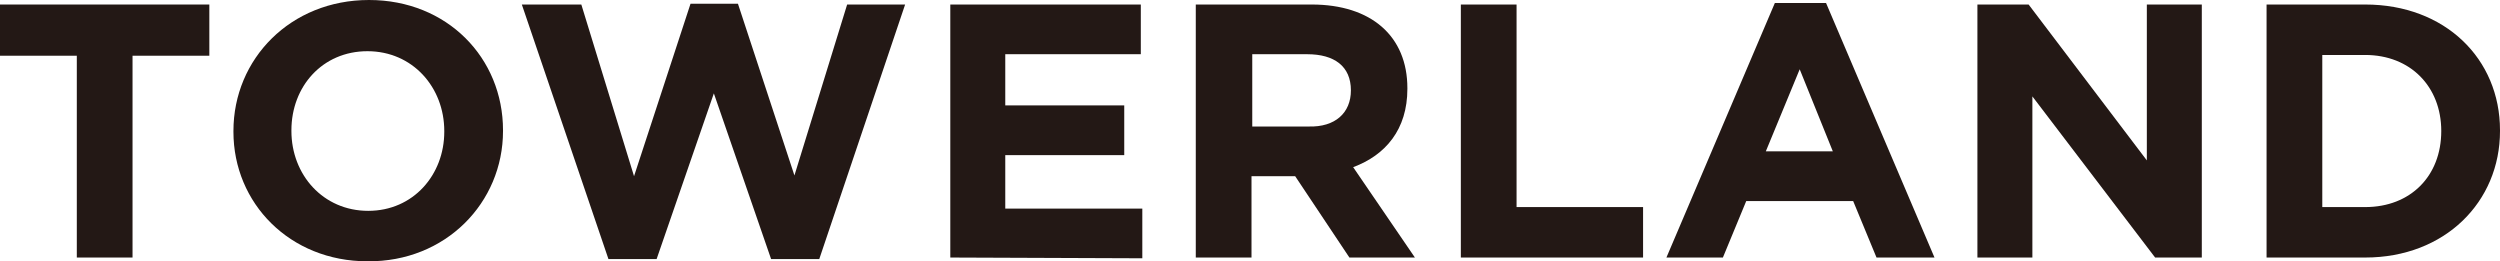 <?xml version="1.0" encoding="utf-8"?>
<!-- Generator: Adobe Illustrator 26.5.2, SVG Export Plug-In . SVG Version: 6.00 Build 0)  -->
<svg version="1.1" id="_レイヤー_1" xmlns="http://www.w3.org/2000/svg" xmlns:xlink="http://www.w3.org/1999/xlink" x="0px"
	 y="0px" viewBox="0 0 332 34.7" style="enable-background:new 0 0 332 34.7;" xml:space="preserve">
<style type="text/css">
	.st0{fill:#231815;}
</style>
<path class="st0" d="M17.6,7.4v26.8h-7.4V7.4H0V0.6h27.8v6.8H17.6z"/>
<path class="st0" d="M48.8,34.7C38.5,34.7,31,27,31,17.5v-0.1C31,7.8,38.6,0,49,0s17.8,7.7,17.8,17.3v0.1
	C66.8,26.9,59.2,34.8,48.8,34.7L48.8,34.7z M59,17.4c0-5.8-4.2-10.6-10.2-10.6s-10.1,4.7-10.1,10.5v0.1c0,5.8,4.2,10.6,10.2,10.6
	S59,23.2,59,17.5V17.4z"/>
<path class="st0" d="M108.8,34.4h-6.4l-7.6-22l-7.6,22h-6.4L69.3,0.6h7.9l7,22.8l7.5-22.9H98l7.5,22.8l7-22.7h7.7L108.8,34.4
	L108.8,34.4z"/>
<path class="st0" d="M126.2,34.2V0.6h25.3v6.6h-18V14h15.8v6.6h-15.8v7.1h18.2v6.6L126.2,34.2L126.2,34.2z"/>
<path class="st0" d="M179.2,34.2l-7.2-10.8h-5.8v10.8h-7.4V0.6h15.4c7.9,0,12.7,4.2,12.7,11.1v0.1c0,5.4-2.9,8.8-7.2,10.4l8.2,12
	L179.2,34.2L179.2,34.2z M179.4,12c0-3.2-2.2-4.8-5.8-4.8h-7.3v9.6h7.5C177.3,16.9,179.4,15,179.4,12L179.4,12L179.4,12z"/>
<path class="st0" d="M194,34.2V0.6h7.4v26.9h16.8v6.7C218.2,34.2,194,34.2,194,34.2z"/>
<path class="st0" d="M249.2,34.2l-3.1-7.5h-14.2l-3.1,7.5h-7.5l14.4-33.8h6.8l14.4,33.8L249.2,34.2L249.2,34.2z M239,9.2l-4.5,10.9
	h8.9L239,9.2L239,9.2z"/>
<path class="st0" d="M286.2,34.2l-16.3-21.4v21.4h-7.3V0.6h6.8l15.7,20.7V0.6h7.3v33.6L286.2,34.2L286.2,34.2z"/>
<path class="st0" d="M314.1,34.2H301V0.6h13.1c10.6,0,17.9,7.2,17.9,16.7v0.1C332,26.8,324.7,34.2,314.1,34.2L314.1,34.2z
	 M324.2,17.4c0-5.9-4.1-10.1-10.1-10.1h-5.7v20.2h5.7C320.1,27.5,324.2,23.4,324.2,17.4L324.2,17.4L324.2,17.4z"/>
</svg>
